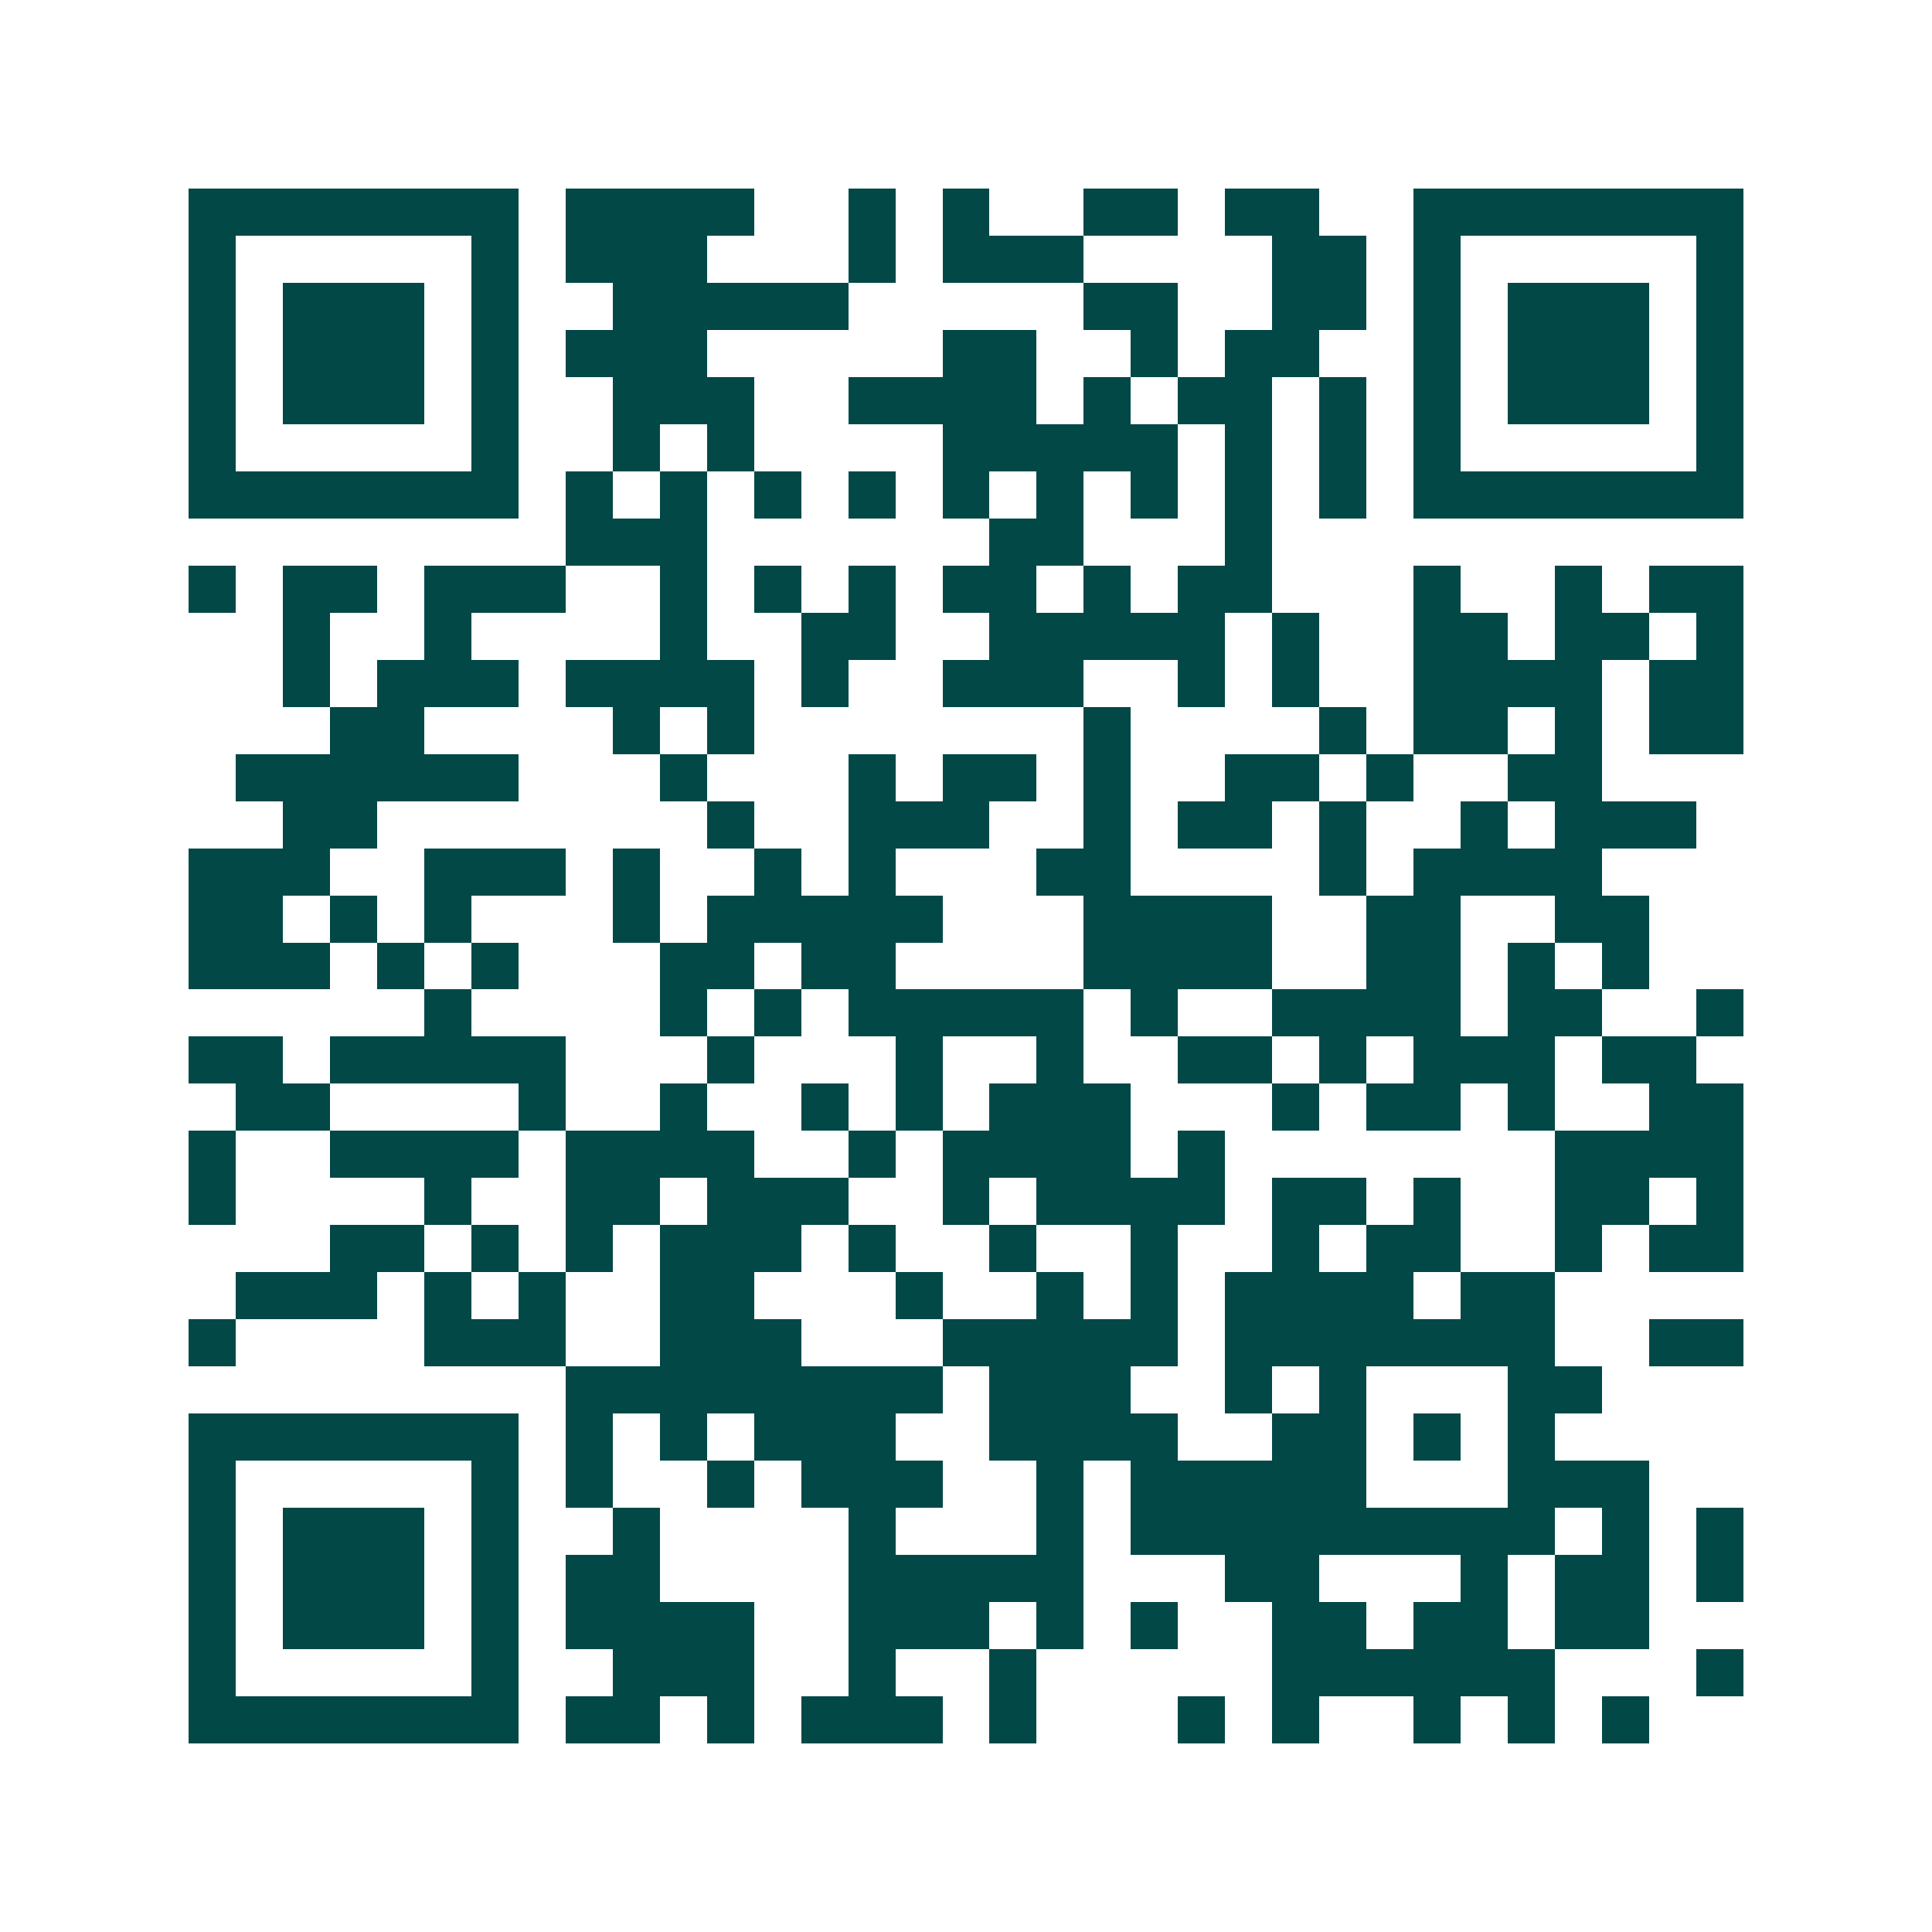 <svg xmlns="http://www.w3.org/2000/svg" width="200" height="200" viewBox="0 0 41 41" shape-rendering="crispEdges"><path fill="#ffffff" d="M0 0h41v41H0z"/><path stroke="#014847" d="M4 4.5h7m1 0h4m2 0h1m1 0h1m2 0h2m1 0h2m2 0h7M4 5.5h1m5 0h1m1 0h3m3 0h1m1 0h3m4 0h2m1 0h1m5 0h1M4 6.5h1m1 0h3m1 0h1m2 0h5m5 0h2m2 0h2m1 0h1m1 0h3m1 0h1M4 7.5h1m1 0h3m1 0h1m1 0h3m5 0h2m2 0h1m1 0h2m2 0h1m1 0h3m1 0h1M4 8.5h1m1 0h3m1 0h1m2 0h3m2 0h4m1 0h1m1 0h2m1 0h1m1 0h1m1 0h3m1 0h1M4 9.5h1m5 0h1m2 0h1m1 0h1m4 0h5m1 0h1m1 0h1m1 0h1m5 0h1M4 10.5h7m1 0h1m1 0h1m1 0h1m1 0h1m1 0h1m1 0h1m1 0h1m1 0h1m1 0h1m1 0h7M12 11.5h3m6 0h2m3 0h1M4 12.5h1m1 0h2m1 0h3m2 0h1m1 0h1m1 0h1m1 0h2m1 0h1m1 0h2m3 0h1m2 0h1m1 0h2M6 13.5h1m2 0h1m4 0h1m2 0h2m2 0h5m1 0h1m2 0h2m1 0h2m1 0h1M6 14.5h1m1 0h3m1 0h4m1 0h1m2 0h3m2 0h1m1 0h1m2 0h4m1 0h2M7 15.5h2m4 0h1m1 0h1m7 0h1m4 0h1m1 0h2m1 0h1m1 0h2M5 16.5h6m3 0h1m3 0h1m1 0h2m1 0h1m2 0h2m1 0h1m2 0h2M6 17.5h2m7 0h1m2 0h3m2 0h1m1 0h2m1 0h1m2 0h1m1 0h3M4 18.5h3m2 0h3m1 0h1m2 0h1m1 0h1m3 0h2m4 0h1m1 0h4M4 19.5h2m1 0h1m1 0h1m3 0h1m1 0h5m3 0h4m2 0h2m2 0h2M4 20.5h3m1 0h1m1 0h1m3 0h2m1 0h2m4 0h4m2 0h2m1 0h1m1 0h1M9 21.5h1m4 0h1m1 0h1m1 0h5m1 0h1m2 0h4m1 0h2m2 0h1M4 22.5h2m1 0h5m3 0h1m3 0h1m2 0h1m2 0h2m1 0h1m1 0h3m1 0h2M5 23.5h2m4 0h1m2 0h1m2 0h1m1 0h1m1 0h3m3 0h1m1 0h2m1 0h1m2 0h2M4 24.5h1m2 0h4m1 0h4m2 0h1m1 0h4m1 0h1m7 0h4M4 25.5h1m4 0h1m2 0h2m1 0h3m2 0h1m1 0h4m1 0h2m1 0h1m2 0h2m1 0h1M7 26.5h2m1 0h1m1 0h1m1 0h3m1 0h1m2 0h1m2 0h1m2 0h1m1 0h2m2 0h1m1 0h2M5 27.5h3m1 0h1m1 0h1m2 0h2m3 0h1m2 0h1m1 0h1m1 0h4m1 0h2M4 28.5h1m4 0h3m2 0h3m3 0h5m1 0h7m2 0h2M12 29.5h8m1 0h3m2 0h1m1 0h1m3 0h2M4 30.5h7m1 0h1m1 0h1m1 0h3m2 0h4m2 0h2m1 0h1m1 0h1M4 31.5h1m5 0h1m1 0h1m2 0h1m1 0h3m2 0h1m1 0h5m3 0h3M4 32.5h1m1 0h3m1 0h1m2 0h1m4 0h1m3 0h1m1 0h9m1 0h1m1 0h1M4 33.5h1m1 0h3m1 0h1m1 0h2m4 0h5m3 0h2m3 0h1m1 0h2m1 0h1M4 34.5h1m1 0h3m1 0h1m1 0h4m2 0h3m1 0h1m1 0h1m2 0h2m1 0h2m1 0h2M4 35.5h1m5 0h1m2 0h3m2 0h1m2 0h1m5 0h6m3 0h1M4 36.5h7m1 0h2m1 0h1m1 0h3m1 0h1m3 0h1m1 0h1m2 0h1m1 0h1m1 0h1"/></svg>
